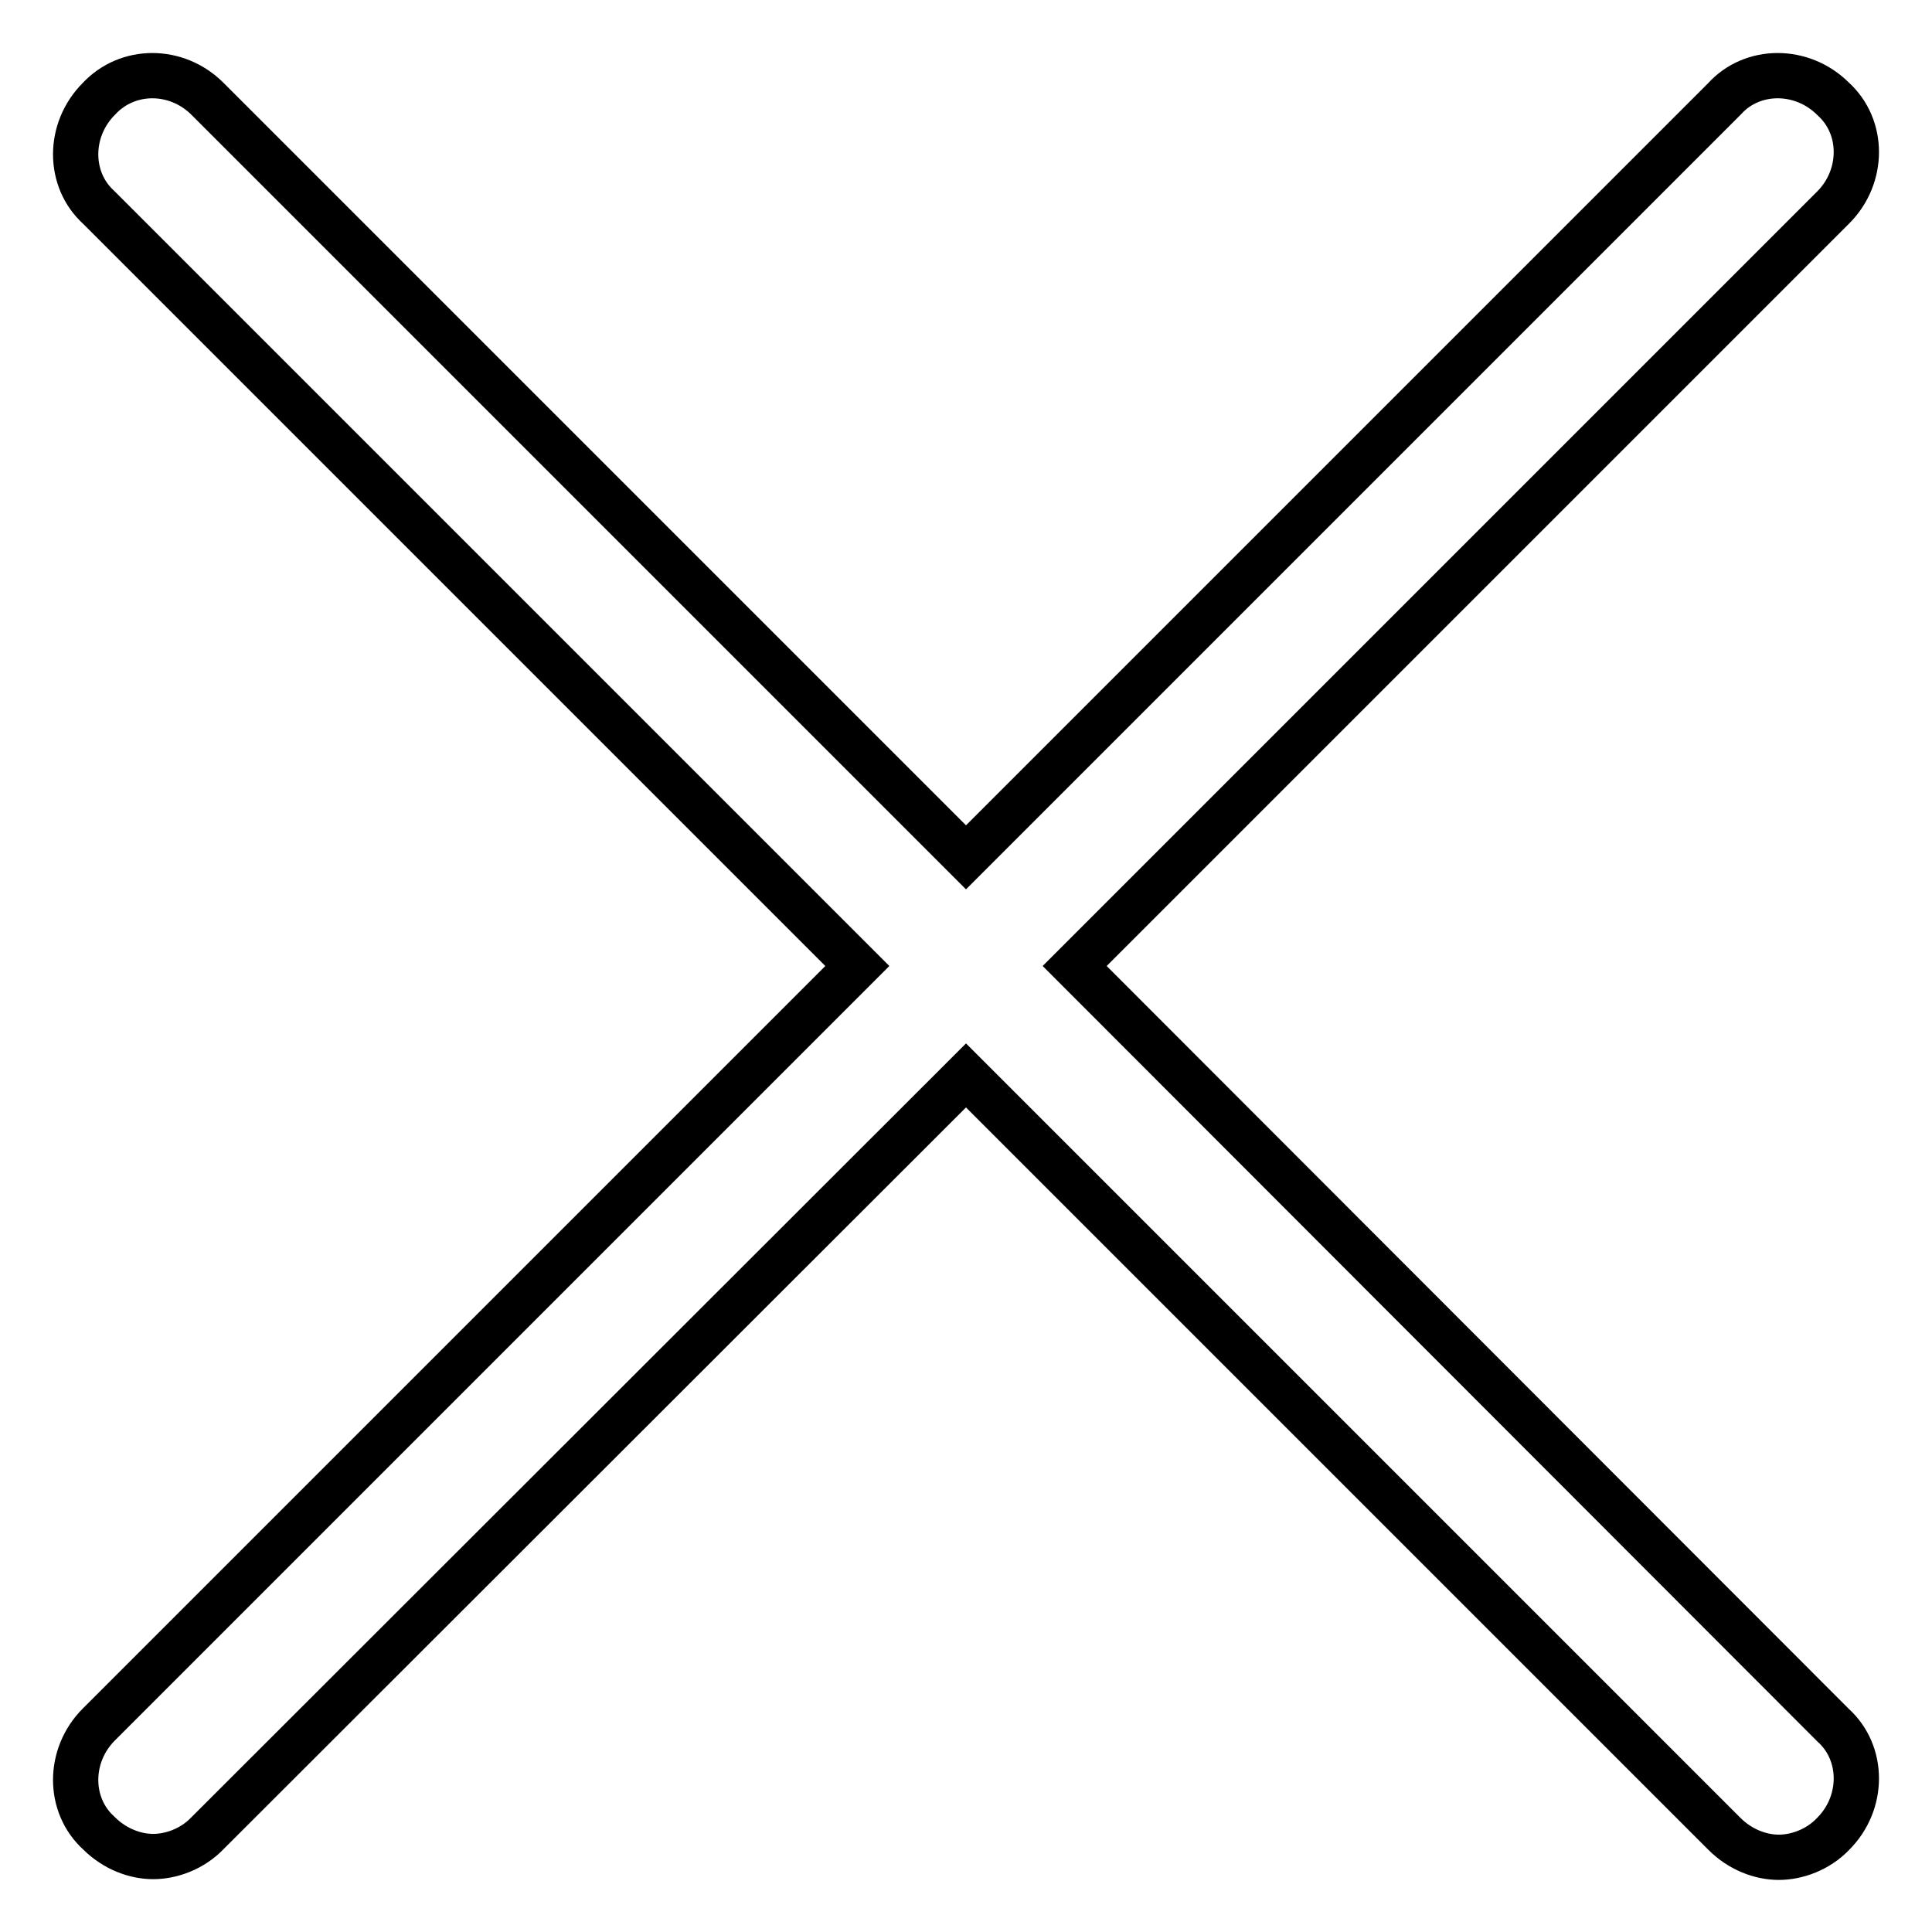 <?xml version="1.0" encoding="utf-8"?>
<!-- Svg Vector Icons : http://www.onlinewebfonts.com/icon -->
<!DOCTYPE svg PUBLIC "-//W3C//DTD SVG 1.1//EN" "http://www.w3.org/Graphics/SVG/1.1/DTD/svg11.dtd">
<svg version="1.1" xmlns="http://www.w3.org/2000/svg" xmlns:xlink="http://www.w3.org/1999/xlink" x="0px" y="0px" viewBox="0 0 256 256" enable-background="new 0 0 256 256" xml:space="preserve">
<g> <path stroke-width="6" fill-opacity="0" stroke="#000000"  d="M142.4,128L242.9,27.5c4.1-4.1,4.1-10.7,0-14.4c-4.1-4.1-10.7-4.1-14.4,0L128,113.6L27.5,13.1 C23.4,9,16.9,9,13.1,13.1C9,17.2,9,23.8,13.1,27.5L113.6,128L13.1,228.5c-4.1,4.1-4.1,10.7,0,14.4c2.1,2.1,4.8,3.1,7.2,3.1 s5.2-1,7.2-3.1L128,142.5l100.5,100.5c2.1,2.1,4.8,3.1,7.2,3.1c2.4,0,5.2-1,7.2-3.1c4.1-4.1,4.1-10.7,0-14.4L142.4,128z"/></g>
</svg>